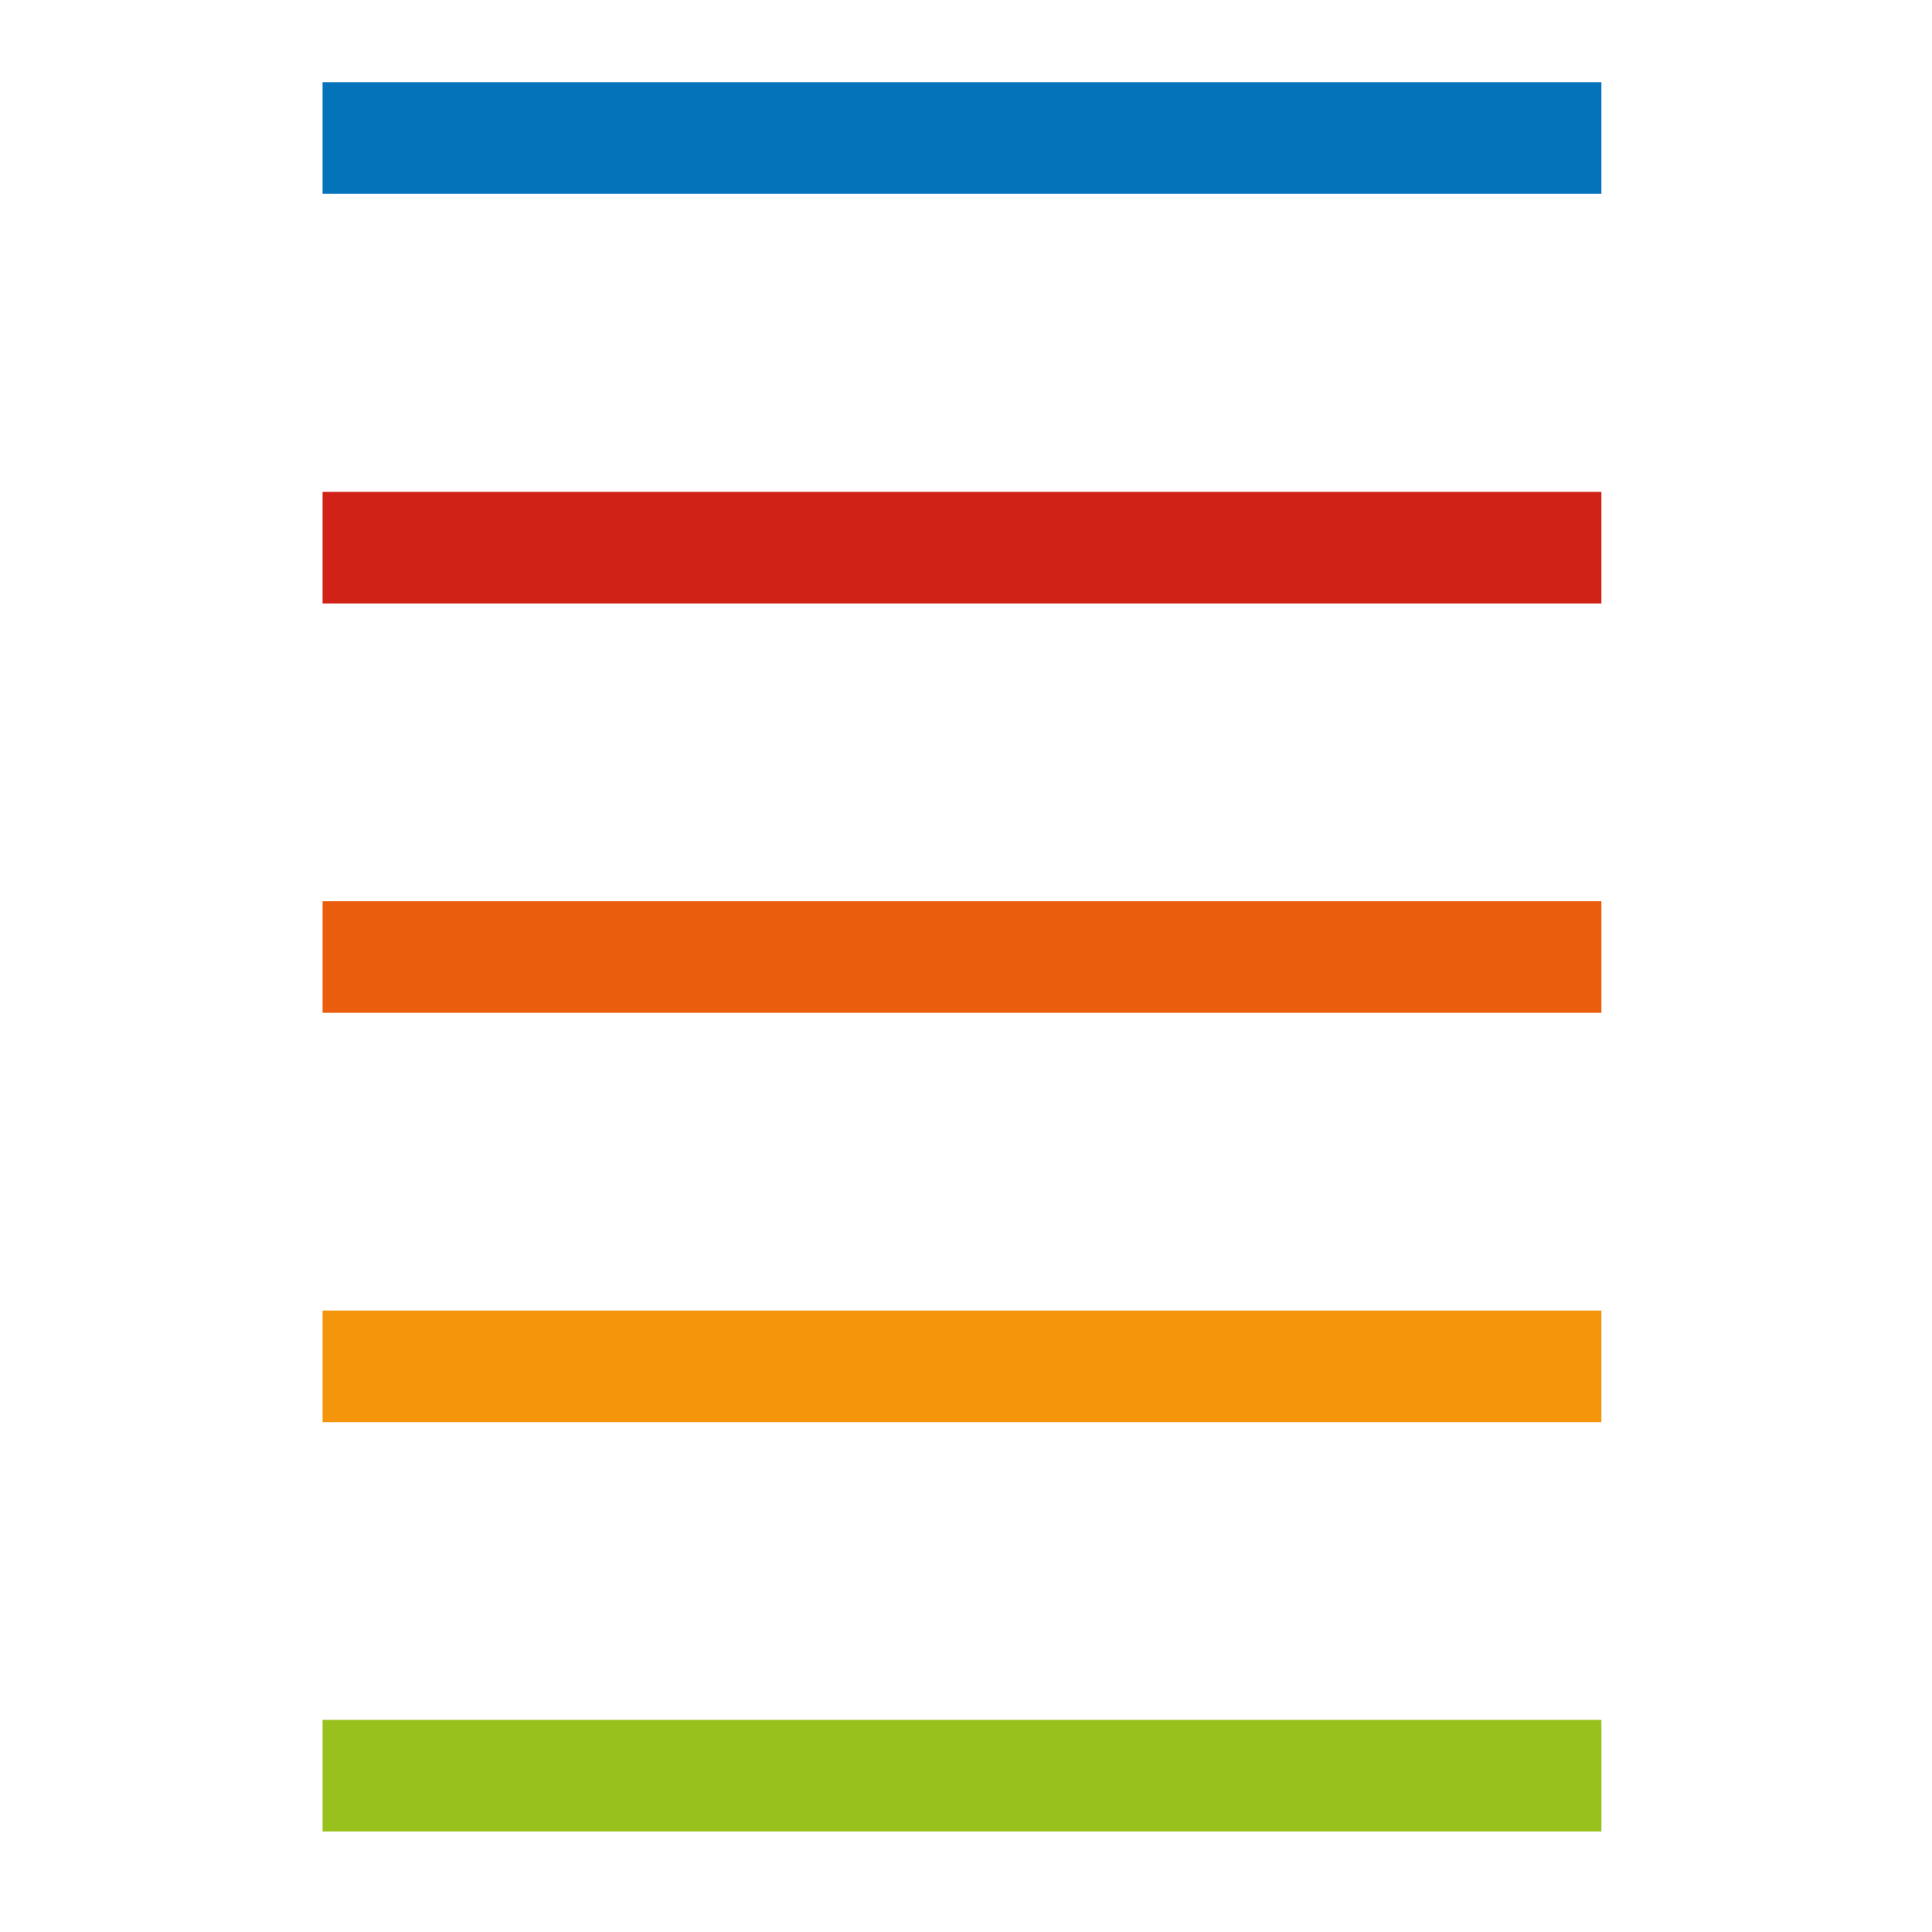 <?xml version="1.0" encoding="UTF-8"?> <!-- Generator: Adobe Illustrator 25.1.0, SVG Export Plug-In . SVG Version: 6.00 Build 0) --> <svg xmlns="http://www.w3.org/2000/svg" xmlns:xlink="http://www.w3.org/1999/xlink" version="1.1" id="Calque_1" x="0px" y="0px" viewBox="0 0 505.5 505.5" style="enable-background:new 0 0 505.5 505.5;" xml:space="preserve"> <style type="text/css"> .st0{fill:#E95D0C;} .st1{fill:#D02217;} .st2{fill:#0573BA;} .st3{fill:#F4950C;} .st4{fill:#98C11D;} </style> <path class="st0" d="M-372.7,98.5c-5.3-5.2-9.8-7.9-21.6-7.9c-10.5,0-39.6,0-41.5,2.7c-2,2.6-2,5.2-2,9.1v294.1 c0,5.9,0,10.5,2.7,13.1c1.9,1.9,33,1.3,38.9,1.3c7.8,0,17.6-2.6,24.8-11.8c7.9-11.1,7.2-22.2,7.2-32V134.5 C-364.2,120.7-364.9,108.3-372.7,98.5 M-321.7,451.5c-20.9,21.6-50.9,28.1-75.2,28.1h-91.9c-8.5,0-13.7,0.7-16.3-4.6 c-2.6-3.3-2.6-9.1-2.6-15.7v-417c0-7.2,0-13.1,2.6-16.4c3.9-4.5,8.5-3.9,17-3.9h90.5c28.1,0,56.9,7.8,77.1,26.8 c19,17.6,26.8,43.8,26.8,71.9v259.5C-293.6,404.4-299.5,428.6-321.7,451.5"></path> <path class="st0" d="M-351.9,546.3v356.9c0,8.4-0.6,19.6,3.9,22.8c3.3,2,11.1,2.6,17.7,2.6h93.1c8.5,0,9.2,3.3,9.2,30.7 c0,31.5-0.7,33.4-8.5,33.4H-397c-9.1,0-18.3,0-21.6-3.9c-3.9-4.6-3.3-14.4-3.3-22.8V545.7c0-9.2,3.3-10.5,32.7-10.5 C-355.8,535.2-351.9,535.9-351.9,546.3"></path> <path class="st0" d="M-150.6,992.8c-32,0-33.4,0-33.4-9.1V547c0-9.8,2.6-10.5,33.4-10.5c34.6,0,36.6,0.6,36.6,11.1v434.7 C-114.1,992.2-114.7,992.8-150.6,992.8"></path> <path class="st0" d="M-255.4-205.6l-3.5,2.9c-2.6,1.1-5,1.1-7.6,1.2c-2.4,0-5.1-0.1-7.8-0.1c-3.8,0-7-0.1-9.6-0.5 c-2.6-0.4-5.1-1-7.3-3.3c-1.4-1.5-2-3.6-1.9-5.4l0.1-1.3h0c2.9-46,5.8-81.8,9.4-137.7c0.1-2.7,0.6-10.5,2.2-16.6 c0.6-2.1,1.1-4,2.5-5.9c0.8-1,2.3-2.4,4.7-2.4c1.8,0,3.5,0.8,4.5,1.7l2.4,3.1c1.1,2.1,1.8,4.5,2.4,6.9c1.1,4.7,1.4,9.4,1.4,11.7 c3.6,56.6,5.7,86.8,9.3,139.8l0.1,1.2L-255.4-205.6z M-232-481.6c-1.3-11.1-19-11.8-35.3-11.8c-14.4,0-50.1,0.6-51.4,9.8 c-21.6,157.6-38.6,271.9-62.7,442.5c-0.6,5.9,22.2,5.9,32.1,5.9c20.9,0,35.2,0.6,35.9-6.5c3.3-37.9,5.9-62.1,9.8-98.7 c0.7-6.5,7.2-5.2,19.6-5.2c10.4,0,35.7-1.3,36.4,5.2c5.2,36,7.9,60.8,13.1,97.4c1.3,9.1,13.7,7.9,32.7,7.9c17.6,0,37.3,0.6,36-6.5 C-192.1-212.3-206.4-314.3-232-481.6"></path> <path class="st0" d="M-114.5,309.1l-3.6,3c-2.5,1.1-5,1.1-7.5,1.1c-2.5,0-5.1-0.1-7.8-0.1c-3.8,0-7-0.1-9.7-0.5 c-2.6-0.5-5.1-1-7.2-3.3c-1.4-1.5-2-3.6-2-5.4l0.1-1.3c2.9-46,5.7-81.8,9.4-137.7h0c0-2.7,0.6-10.5,2.1-16.6 c0.6-2.1,1.1-3.9,2.5-5.8c0.8-1,2.3-2.5,4.7-2.5c1.8,0,3.4,0.8,4.5,1.7l2.4,3.1c1.2,2.1,1.9,4.5,2.4,6.9c1,4.7,1.4,9.4,1.4,11.7h0 c3.6,56.6,5.7,86.8,9.3,139.8h0l0.1,1.2L-114.5,309.1z M-91,33.1c-1.3-11.1-19-11.8-35.3-11.8c-14.4,0-50.1,0.7-51.4,9.8 c-21.6,157.6-38.6,271.9-62.7,442.5c-0.7,5.9,22.2,5.9,32,5.9c20.9,0,35.3,0.6,35.9-6.6c3.3-37.9,5.8-62.1,9.8-98.7 c0.7-6.5,7.2-5.2,19.6-5.2c10.4,0,35.7-1.3,36.4,5.2c5.3,36,7.9,60.9,13.1,97.4c1.3,9.2,13.7,7.9,32.7,7.9c17.6,0,37.3,0.6,35.9-6.6 C-51.2,302.4-65.5,200.4-91,33.1"></path> <rect x="84.4" y="128.7" class="st1" width="334.6" height="29.2"></rect> <rect x="84.4" y="21.5" class="st2" width="334.6" height="29.2"></rect> <rect x="84.4" y="342.9" class="st3" width="334.6" height="29.2"></rect> <rect x="84.4" y="450" class="st4" width="334.6" height="29.2"></rect> <rect x="84.4" y="235.8" class="st0" width="334.6" height="29.2"></rect> </svg> 